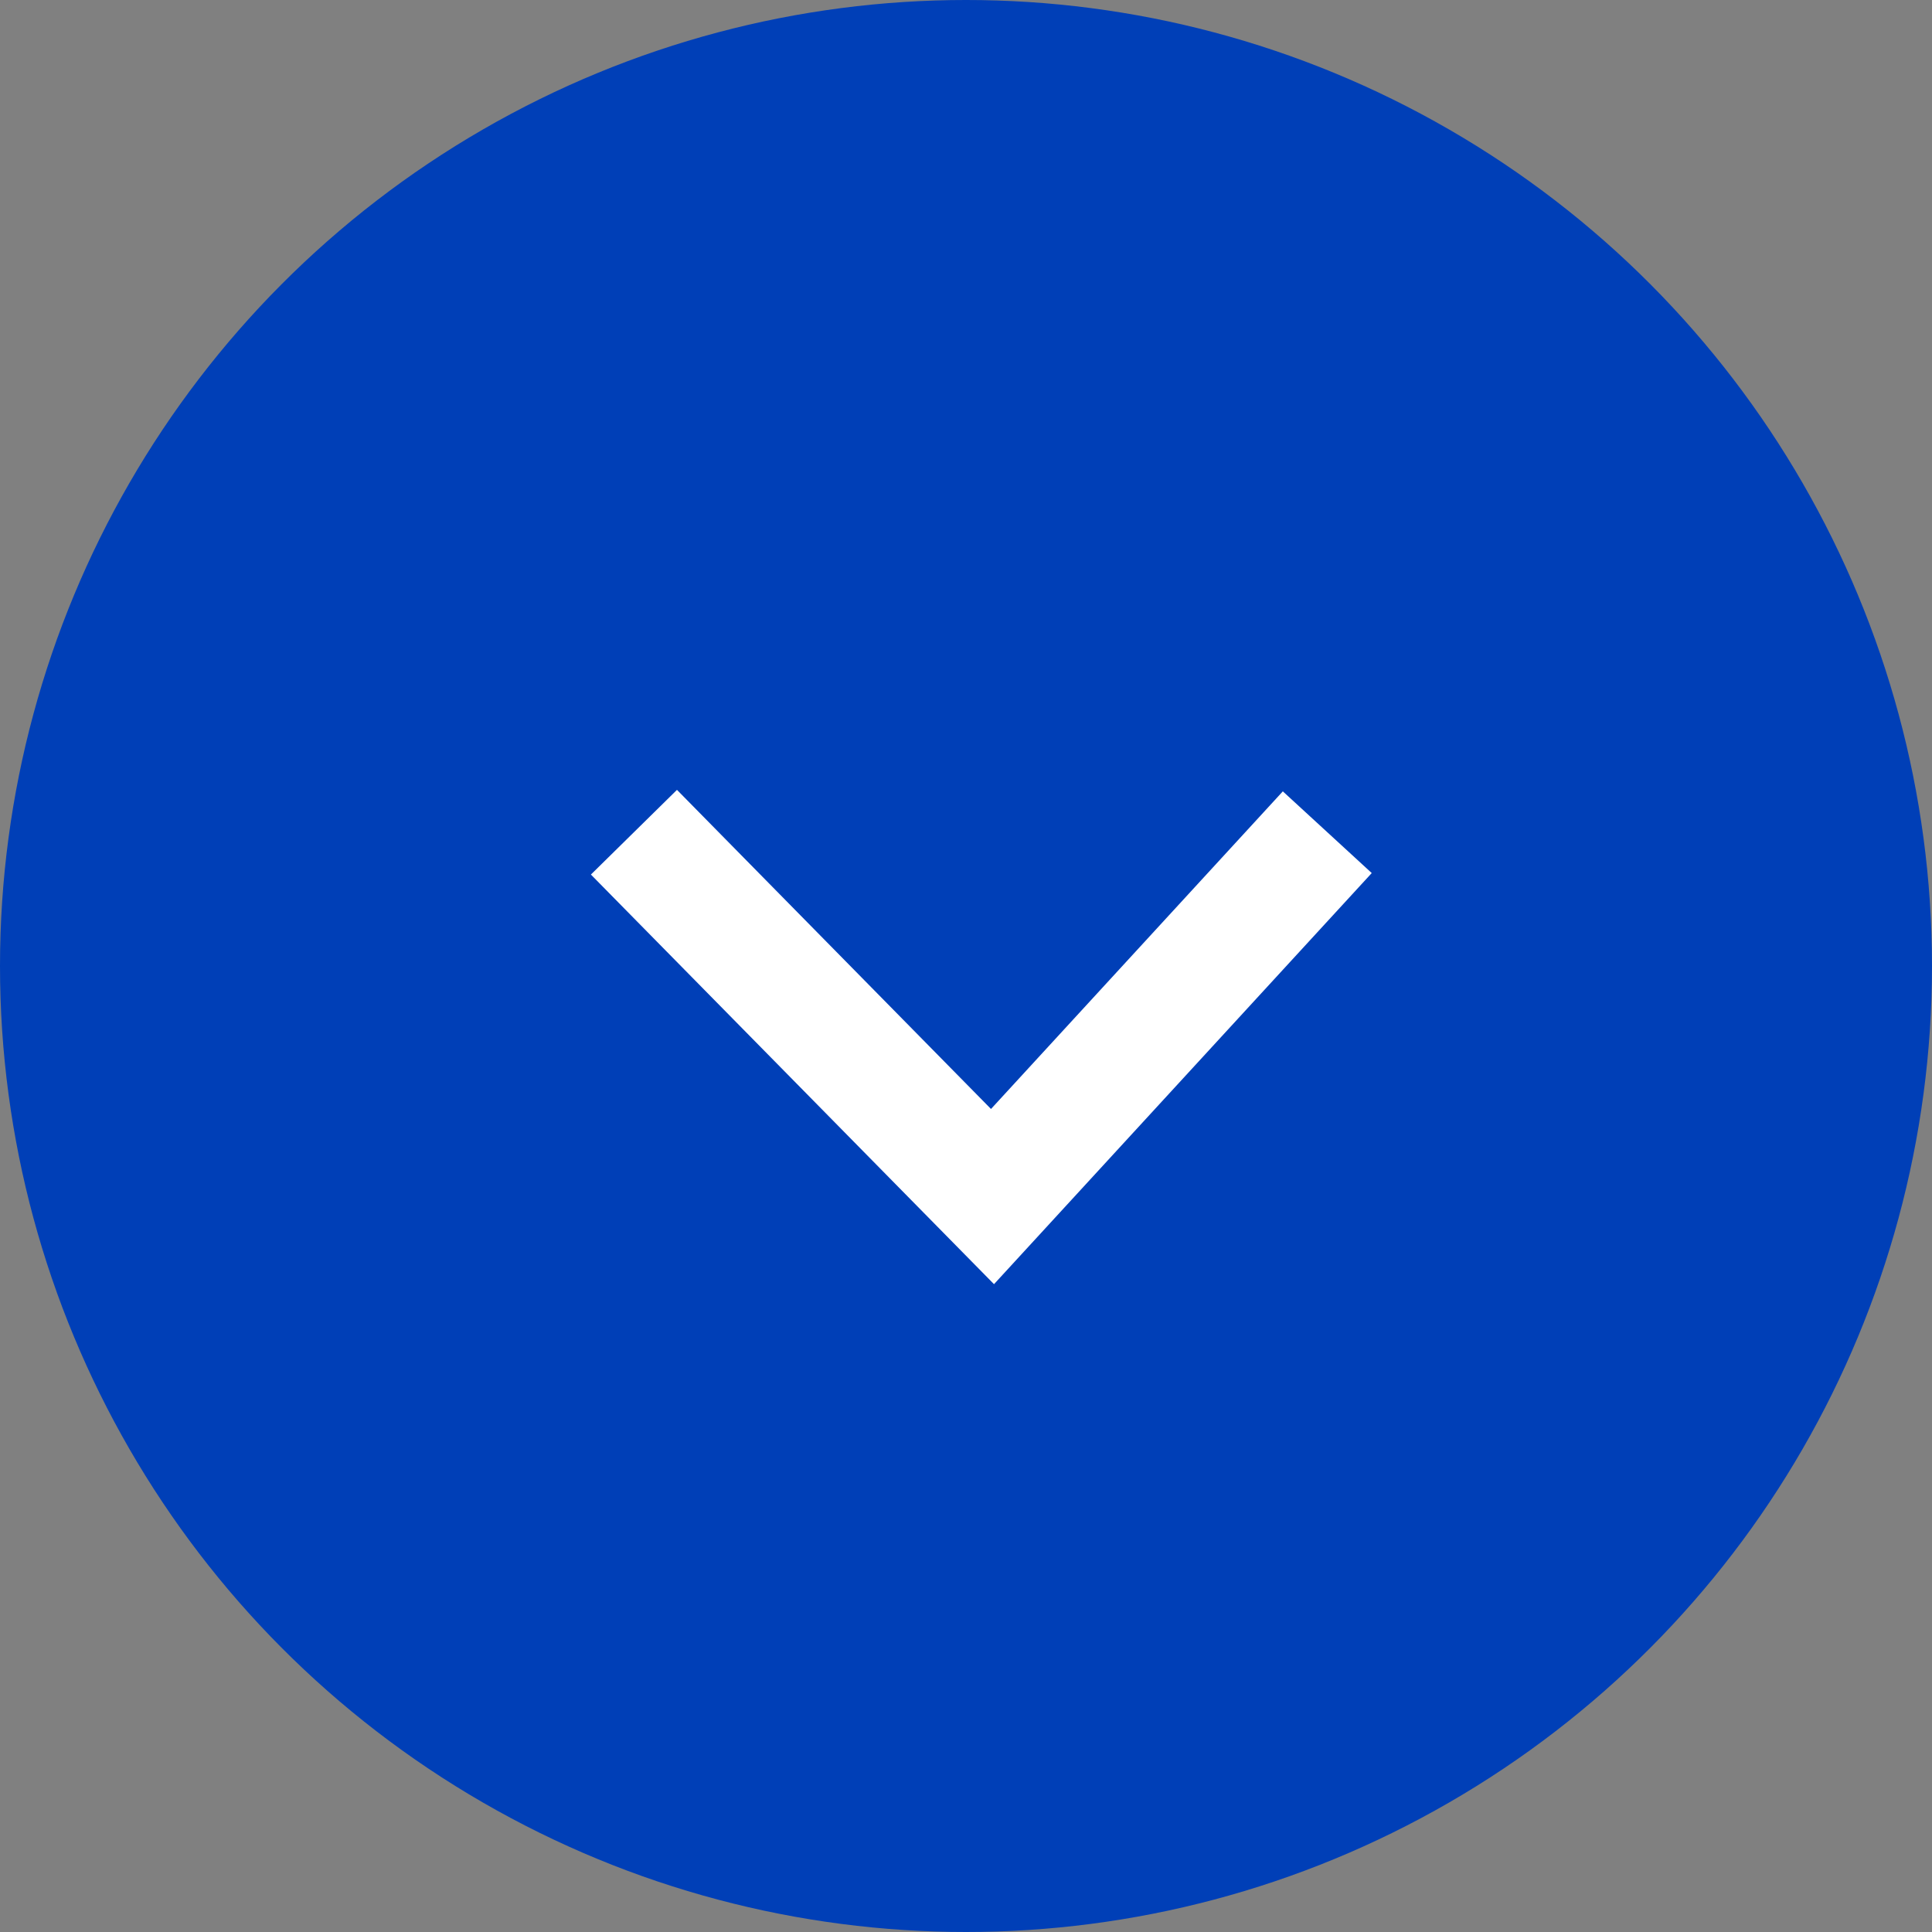 <svg xmlns="http://www.w3.org/2000/svg" width="32" height="32" viewBox="0 0 32 32">
  <rect x="0" y="0" width="32" height="32" fill="#808080" stroke="none"/>
  <circle id="楕円形_1" data-name="楕円形 1" cx="16" cy="16" r="16" fill="#003fb7"/>
  <path id="パス_5" data-name="パス 5" d="M-17794.74-8658.665l5.939,6.035,5.545-6.035" transform="translate(17805.24 8672.449)" fill="none" stroke="#fff" stroke-width="2"/>
</svg>
